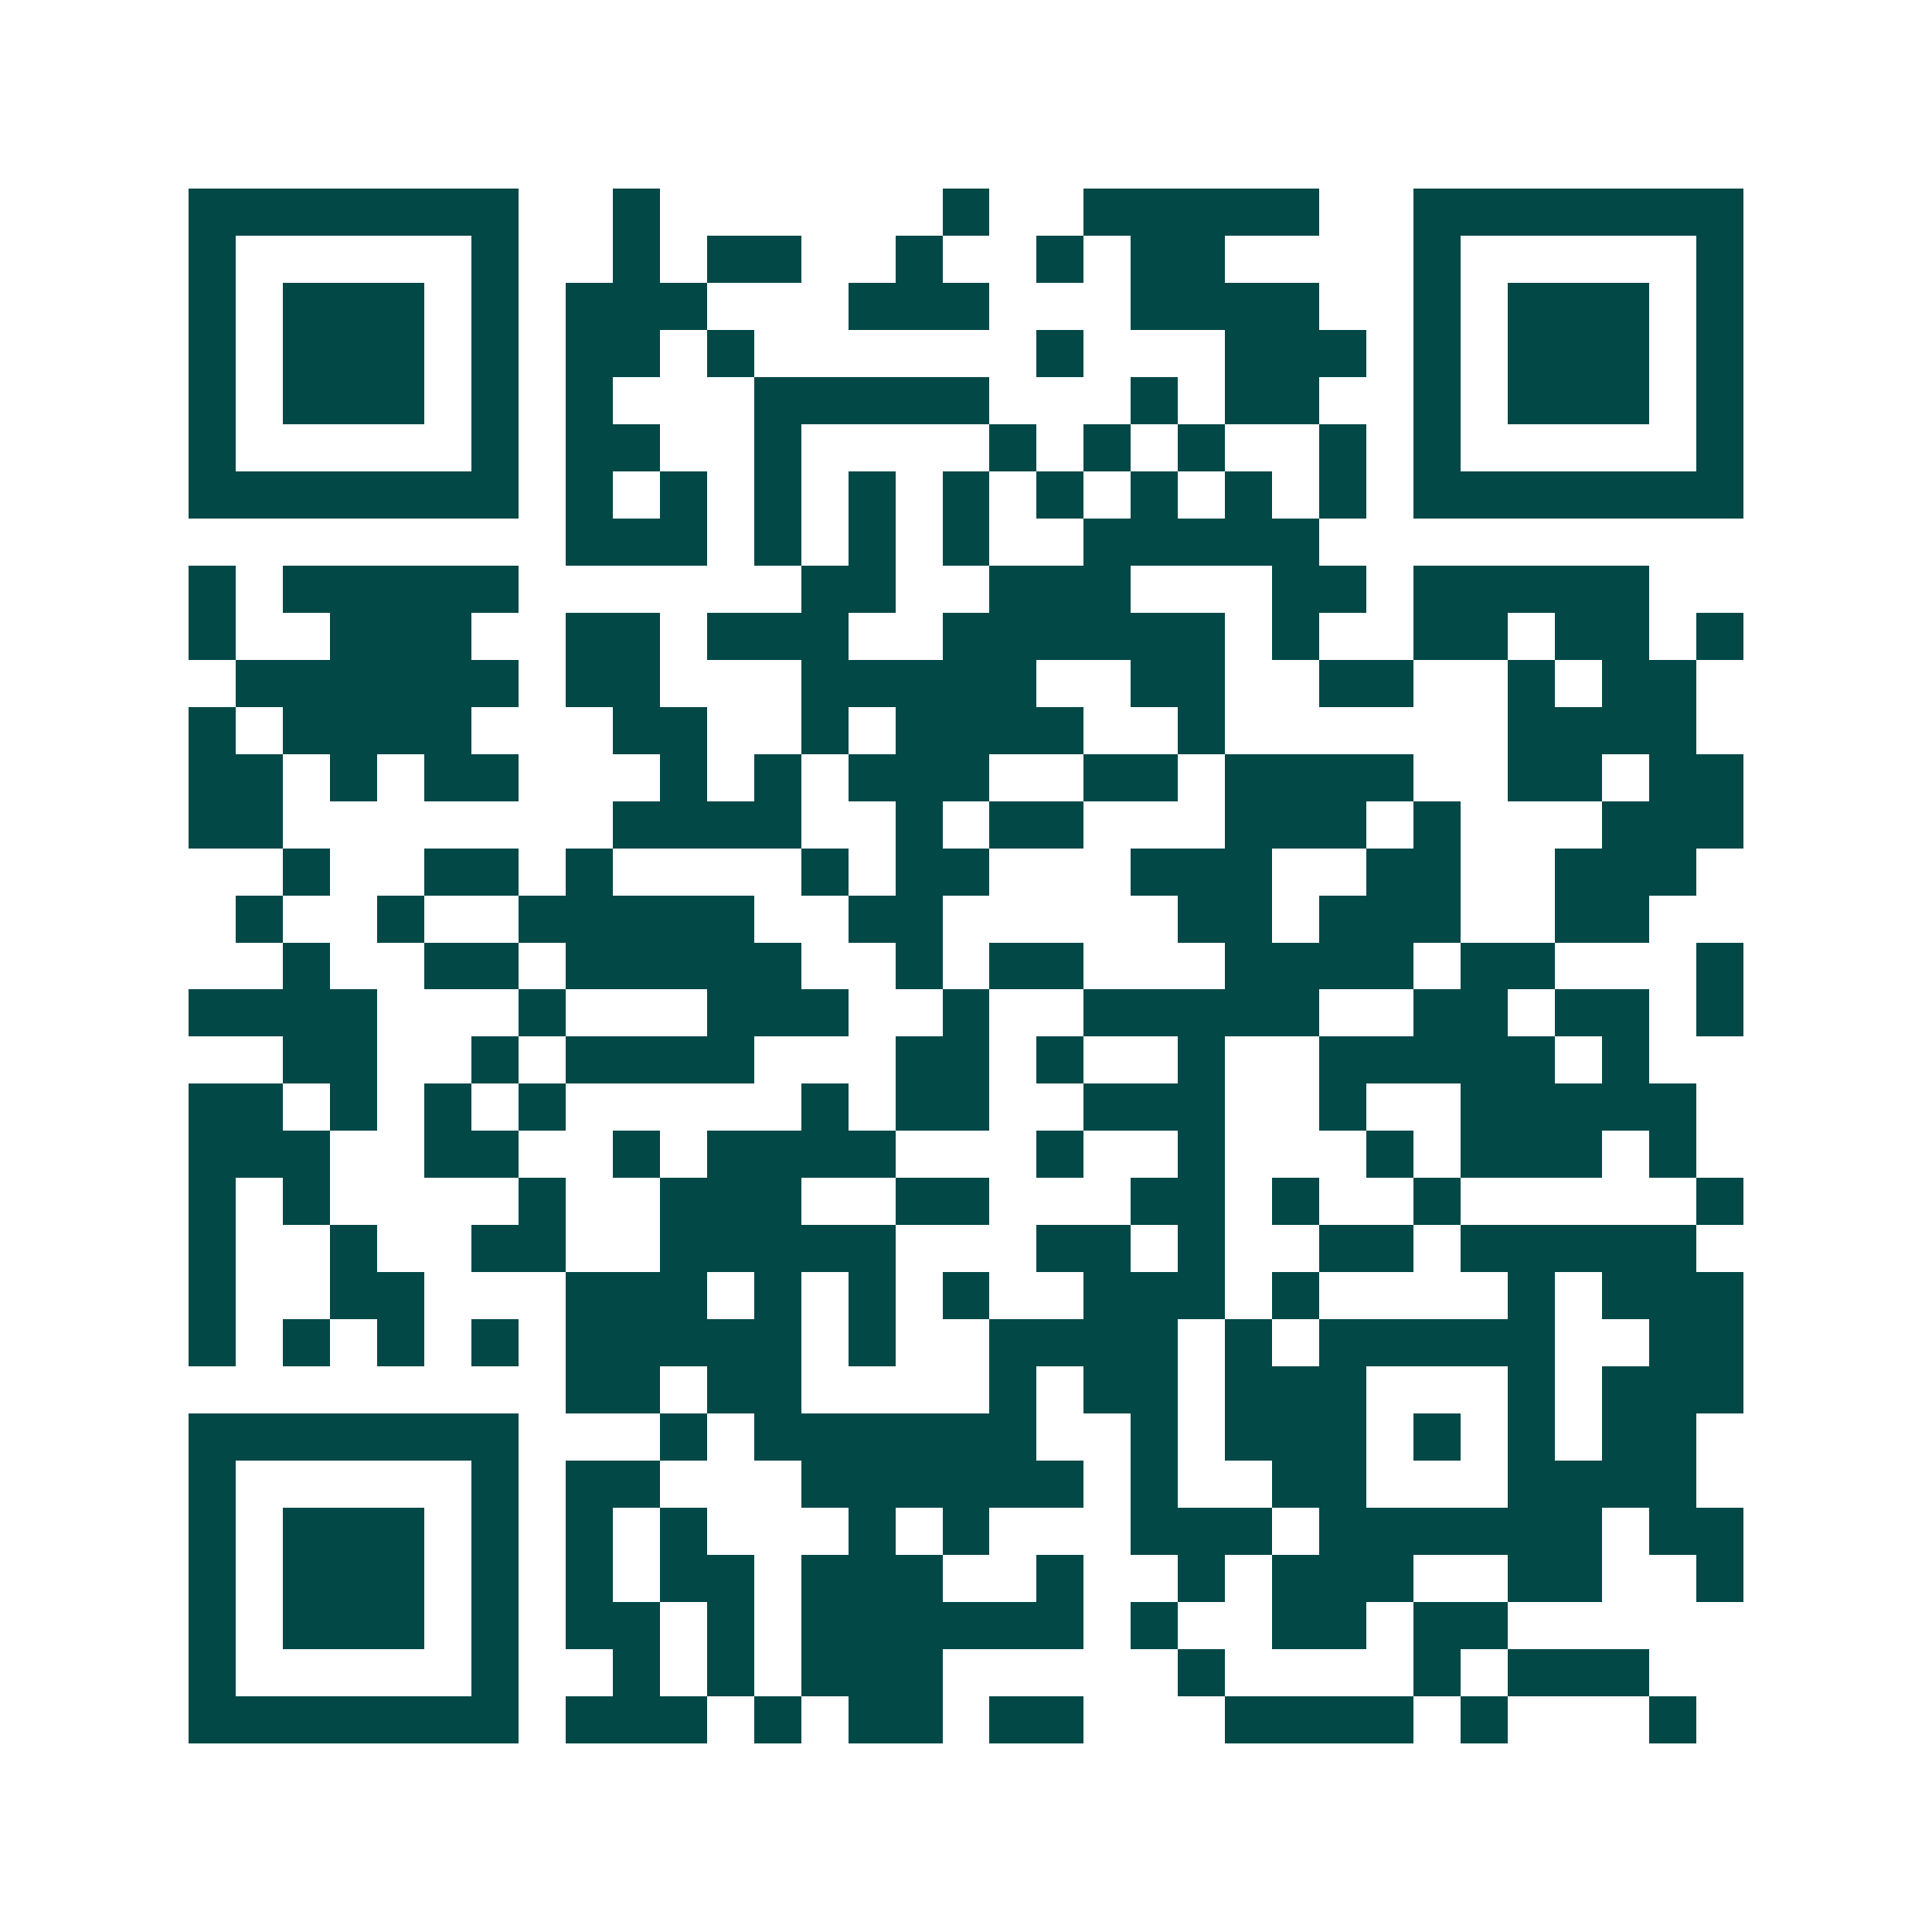 <svg xmlns="http://www.w3.org/2000/svg" width="200" height="200" viewBox="0 0 41 41" shape-rendering="crispEdges"><path fill="#ffffff" d="M0 0h41v41H0z"/><path stroke="#014847" d="M4 4.5h7m2 0h1m6 0h1m2 0h5m2 0h7M4 5.5h1m5 0h1m2 0h1m1 0h2m2 0h1m2 0h1m1 0h2m4 0h1m5 0h1M4 6.5h1m1 0h3m1 0h1m1 0h3m3 0h3m3 0h4m2 0h1m1 0h3m1 0h1M4 7.5h1m1 0h3m1 0h1m1 0h2m1 0h1m6 0h1m3 0h3m1 0h1m1 0h3m1 0h1M4 8.5h1m1 0h3m1 0h1m1 0h1m3 0h5m3 0h1m1 0h2m2 0h1m1 0h3m1 0h1M4 9.5h1m5 0h1m1 0h2m2 0h1m4 0h1m1 0h1m1 0h1m2 0h1m1 0h1m5 0h1M4 10.5h7m1 0h1m1 0h1m1 0h1m1 0h1m1 0h1m1 0h1m1 0h1m1 0h1m1 0h1m1 0h7M12 11.5h3m1 0h1m1 0h1m1 0h1m2 0h5M4 12.5h1m1 0h5m6 0h2m2 0h3m3 0h2m1 0h5M4 13.5h1m2 0h3m2 0h2m1 0h3m2 0h6m1 0h1m2 0h2m1 0h2m1 0h1M5 14.5h6m1 0h2m3 0h5m2 0h2m2 0h2m2 0h1m1 0h2M4 15.5h1m1 0h4m3 0h2m2 0h1m1 0h4m2 0h1m6 0h4M4 16.5h2m1 0h1m1 0h2m3 0h1m1 0h1m1 0h3m2 0h2m1 0h4m2 0h2m1 0h2M4 17.5h2m7 0h4m2 0h1m1 0h2m3 0h3m1 0h1m3 0h3M6 18.5h1m2 0h2m1 0h1m4 0h1m1 0h2m3 0h3m2 0h2m2 0h3M5 19.5h1m2 0h1m2 0h5m2 0h2m5 0h2m1 0h3m2 0h2M6 20.5h1m2 0h2m1 0h5m2 0h1m1 0h2m3 0h4m1 0h2m3 0h1M4 21.5h4m3 0h1m3 0h3m2 0h1m2 0h5m2 0h2m1 0h2m1 0h1M6 22.5h2m2 0h1m1 0h4m3 0h2m1 0h1m2 0h1m2 0h5m1 0h1M4 23.5h2m1 0h1m1 0h1m1 0h1m5 0h1m1 0h2m2 0h3m2 0h1m2 0h5M4 24.5h3m2 0h2m2 0h1m1 0h4m3 0h1m2 0h1m3 0h1m1 0h3m1 0h1M4 25.5h1m1 0h1m4 0h1m2 0h3m2 0h2m3 0h2m1 0h1m2 0h1m5 0h1M4 26.5h1m2 0h1m2 0h2m2 0h5m3 0h2m1 0h1m2 0h2m1 0h5M4 27.5h1m2 0h2m3 0h3m1 0h1m1 0h1m1 0h1m2 0h3m1 0h1m4 0h1m1 0h3M4 28.5h1m1 0h1m1 0h1m1 0h1m1 0h5m1 0h1m2 0h4m1 0h1m1 0h5m2 0h2M12 29.5h2m1 0h2m4 0h1m1 0h2m1 0h3m3 0h1m1 0h3M4 30.5h7m3 0h1m1 0h6m2 0h1m1 0h3m1 0h1m1 0h1m1 0h2M4 31.5h1m5 0h1m1 0h2m3 0h6m1 0h1m2 0h2m3 0h4M4 32.5h1m1 0h3m1 0h1m1 0h1m1 0h1m3 0h1m1 0h1m3 0h3m1 0h6m1 0h2M4 33.5h1m1 0h3m1 0h1m1 0h1m1 0h2m1 0h3m2 0h1m2 0h1m1 0h3m2 0h2m2 0h1M4 34.5h1m1 0h3m1 0h1m1 0h2m1 0h1m1 0h6m1 0h1m2 0h2m1 0h2M4 35.5h1m5 0h1m2 0h1m1 0h1m1 0h3m5 0h1m4 0h1m1 0h3M4 36.5h7m1 0h3m1 0h1m1 0h2m1 0h2m3 0h4m1 0h1m3 0h1"/></svg>
